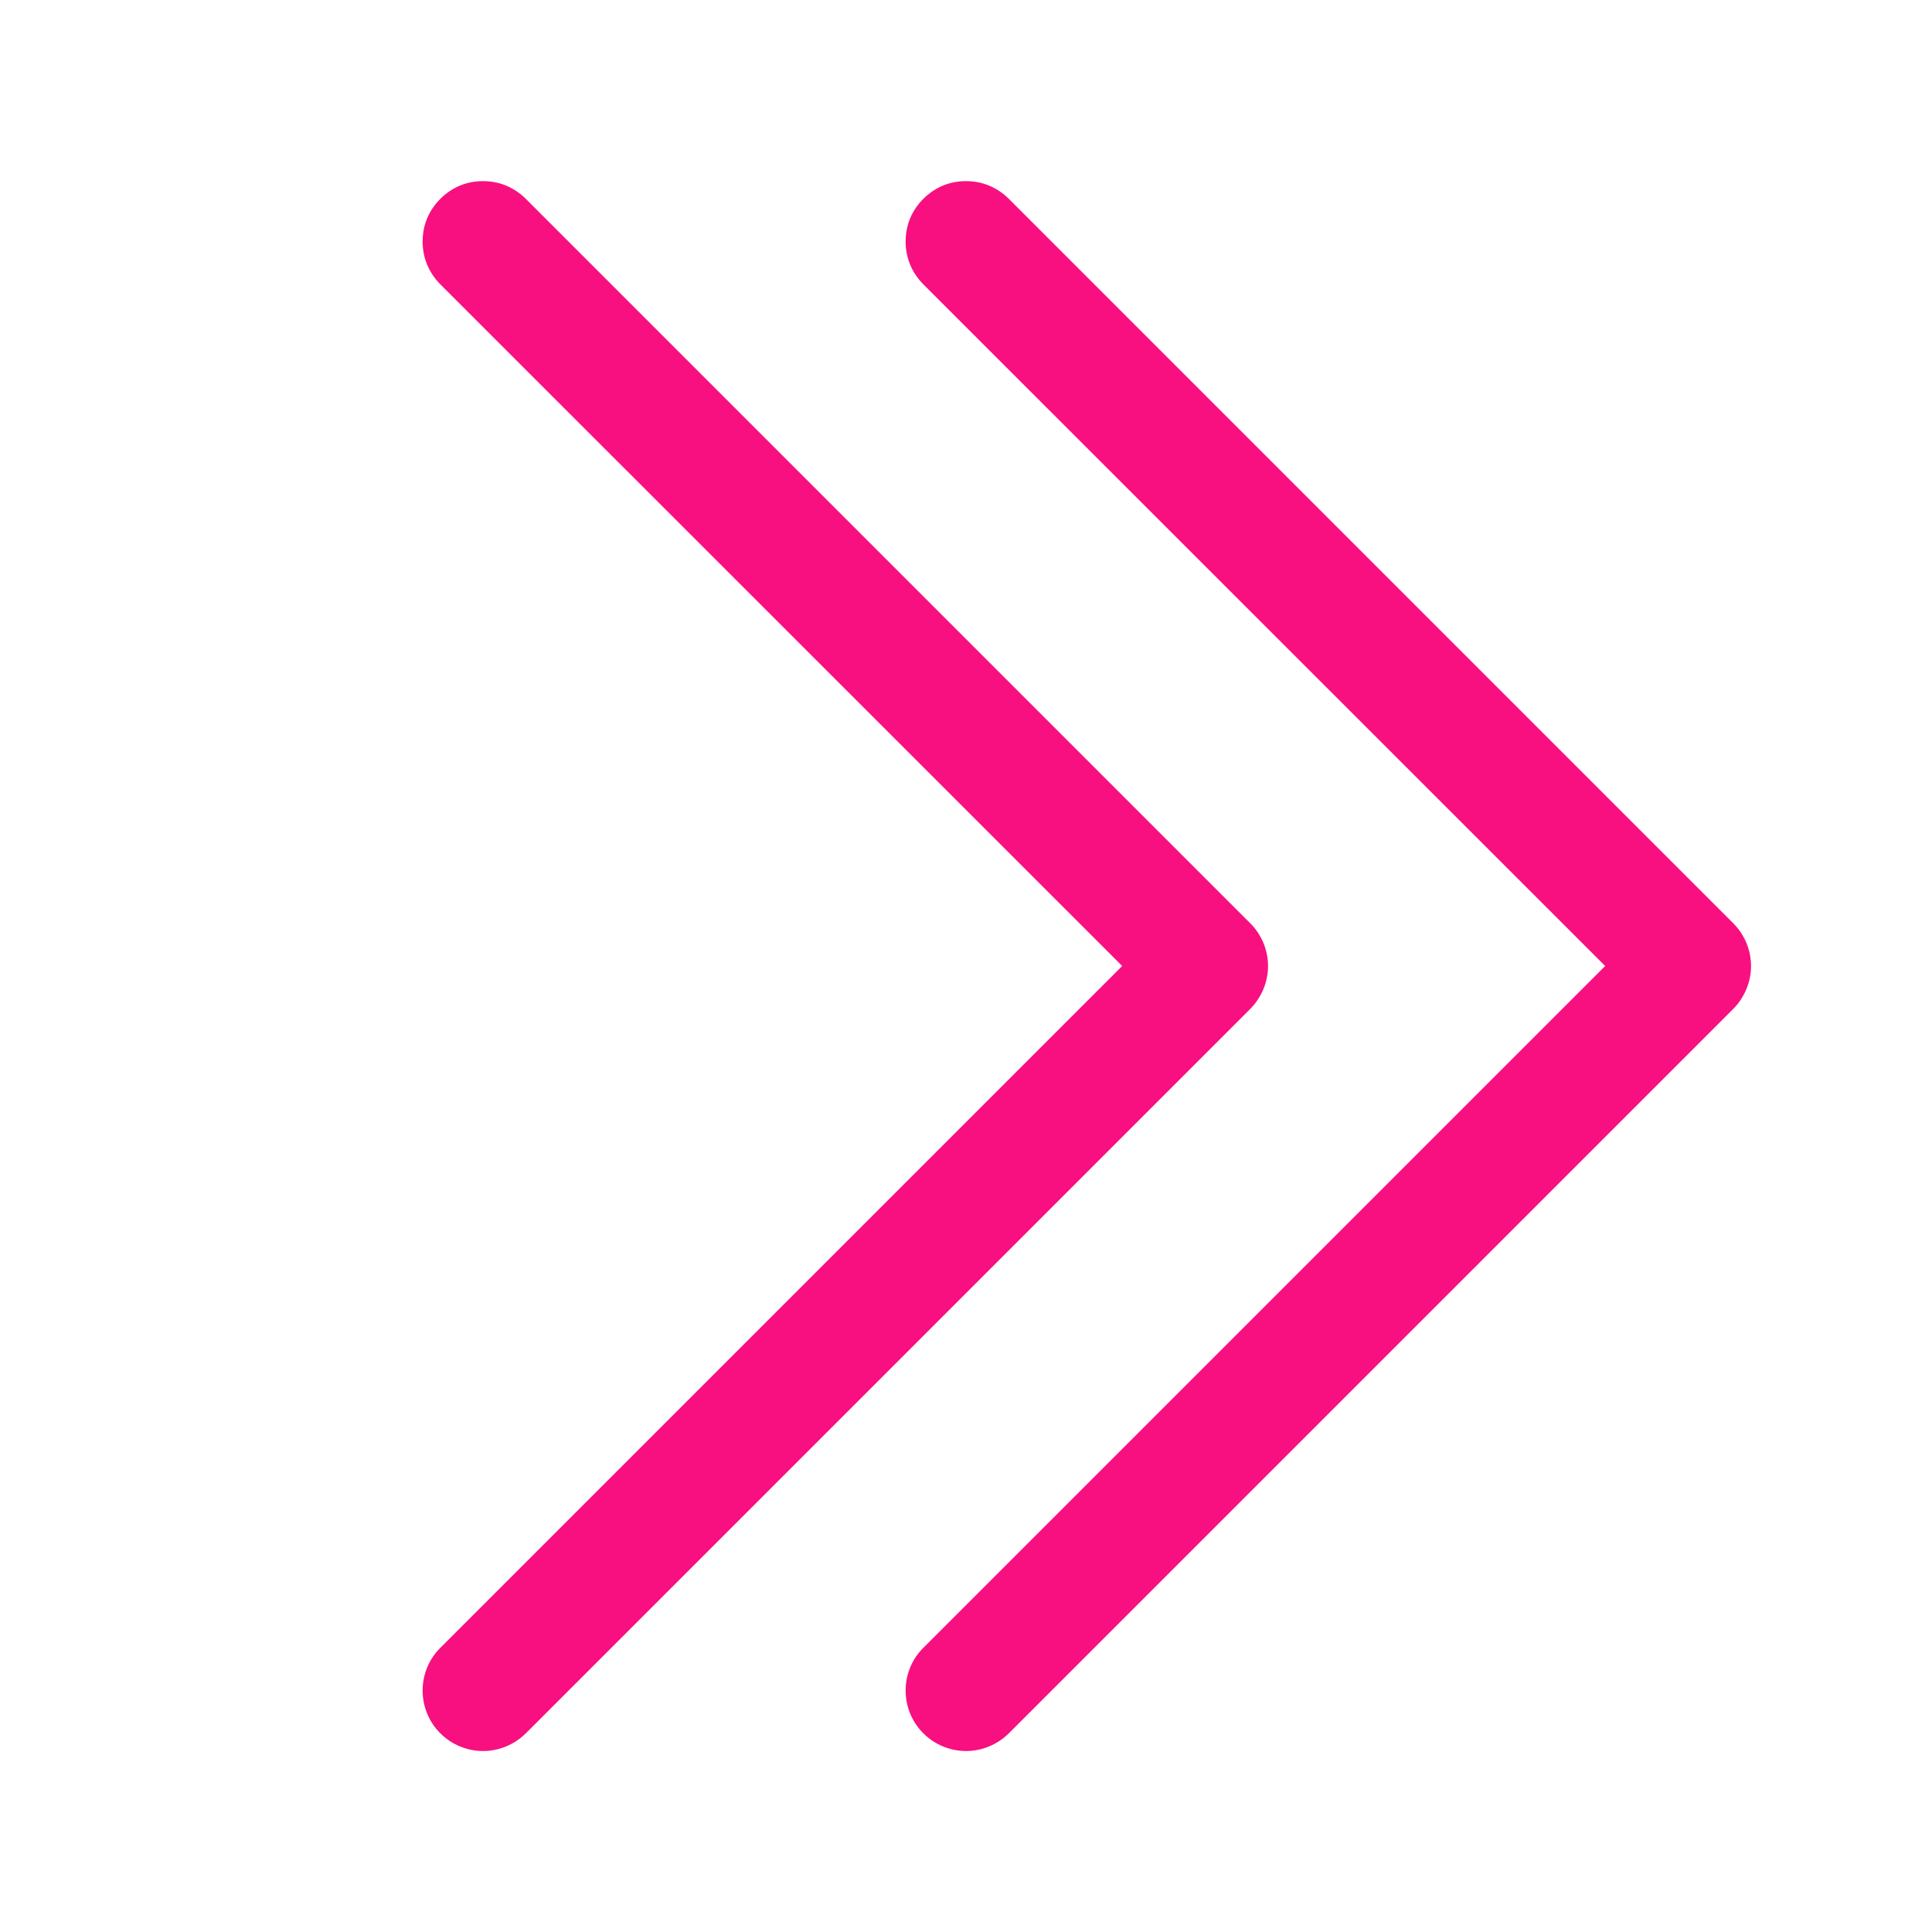 <svg width="12" height="12" viewBox="0 0 12 12" fill="none" xmlns="http://www.w3.org/2000/svg">
<path fill-rule="evenodd" clip-rule="evenodd" d="M2.735 1.235C2.77 1.2 2.811 1.172 2.856 1.153C2.902 1.134 2.951 1.125 3 1.125C3.05 1.125 3.098 1.134 3.144 1.153C3.189 1.172 3.231 1.2 3.266 1.235L7.766 5.735C7.801 5.77 7.828 5.811 7.847 5.856C7.866 5.902 7.876 5.951 7.876 6C7.876 6.05 7.866 6.098 7.847 6.144C7.828 6.189 7.801 6.231 7.766 6.266L3.266 10.766C3.195 10.836 3.1 10.876 3 10.876C2.901 10.876 2.805 10.836 2.735 10.766C2.664 10.695 2.625 10.6 2.625 10.5C2.625 10.401 2.664 10.305 2.735 10.235L6.97 6L2.735 1.766C2.7 1.731 2.672 1.689 2.653 1.644C2.634 1.598 2.625 1.55 2.625 1.5C2.625 1.451 2.634 1.402 2.653 1.356C2.672 1.311 2.7 1.27 2.735 1.235Z" fill="#F81080"/>
<path fill-rule="evenodd" clip-rule="evenodd" d="M5.735 1.235C5.77 1.2 5.811 1.172 5.856 1.153C5.902 1.134 5.951 1.125 6 1.125C6.05 1.125 6.098 1.134 6.144 1.153C6.189 1.172 6.231 1.2 6.266 1.235L10.766 5.735C10.801 5.77 10.828 5.811 10.847 5.856C10.866 5.902 10.876 5.951 10.876 6C10.876 6.05 10.866 6.098 10.847 6.144C10.828 6.189 10.801 6.231 10.766 6.266L6.266 10.766C6.195 10.836 6.1 10.876 6 10.876C5.901 10.876 5.805 10.836 5.735 10.766C5.664 10.695 5.625 10.6 5.625 10.5C5.625 10.401 5.664 10.305 5.735 10.235L9.97 6L5.735 1.766C5.7 1.731 5.672 1.689 5.653 1.644C5.634 1.598 5.625 1.55 5.625 1.5C5.625 1.451 5.634 1.402 5.653 1.356C5.672 1.311 5.7 1.27 5.735 1.235Z" fill="#F81080"/>
</svg>
